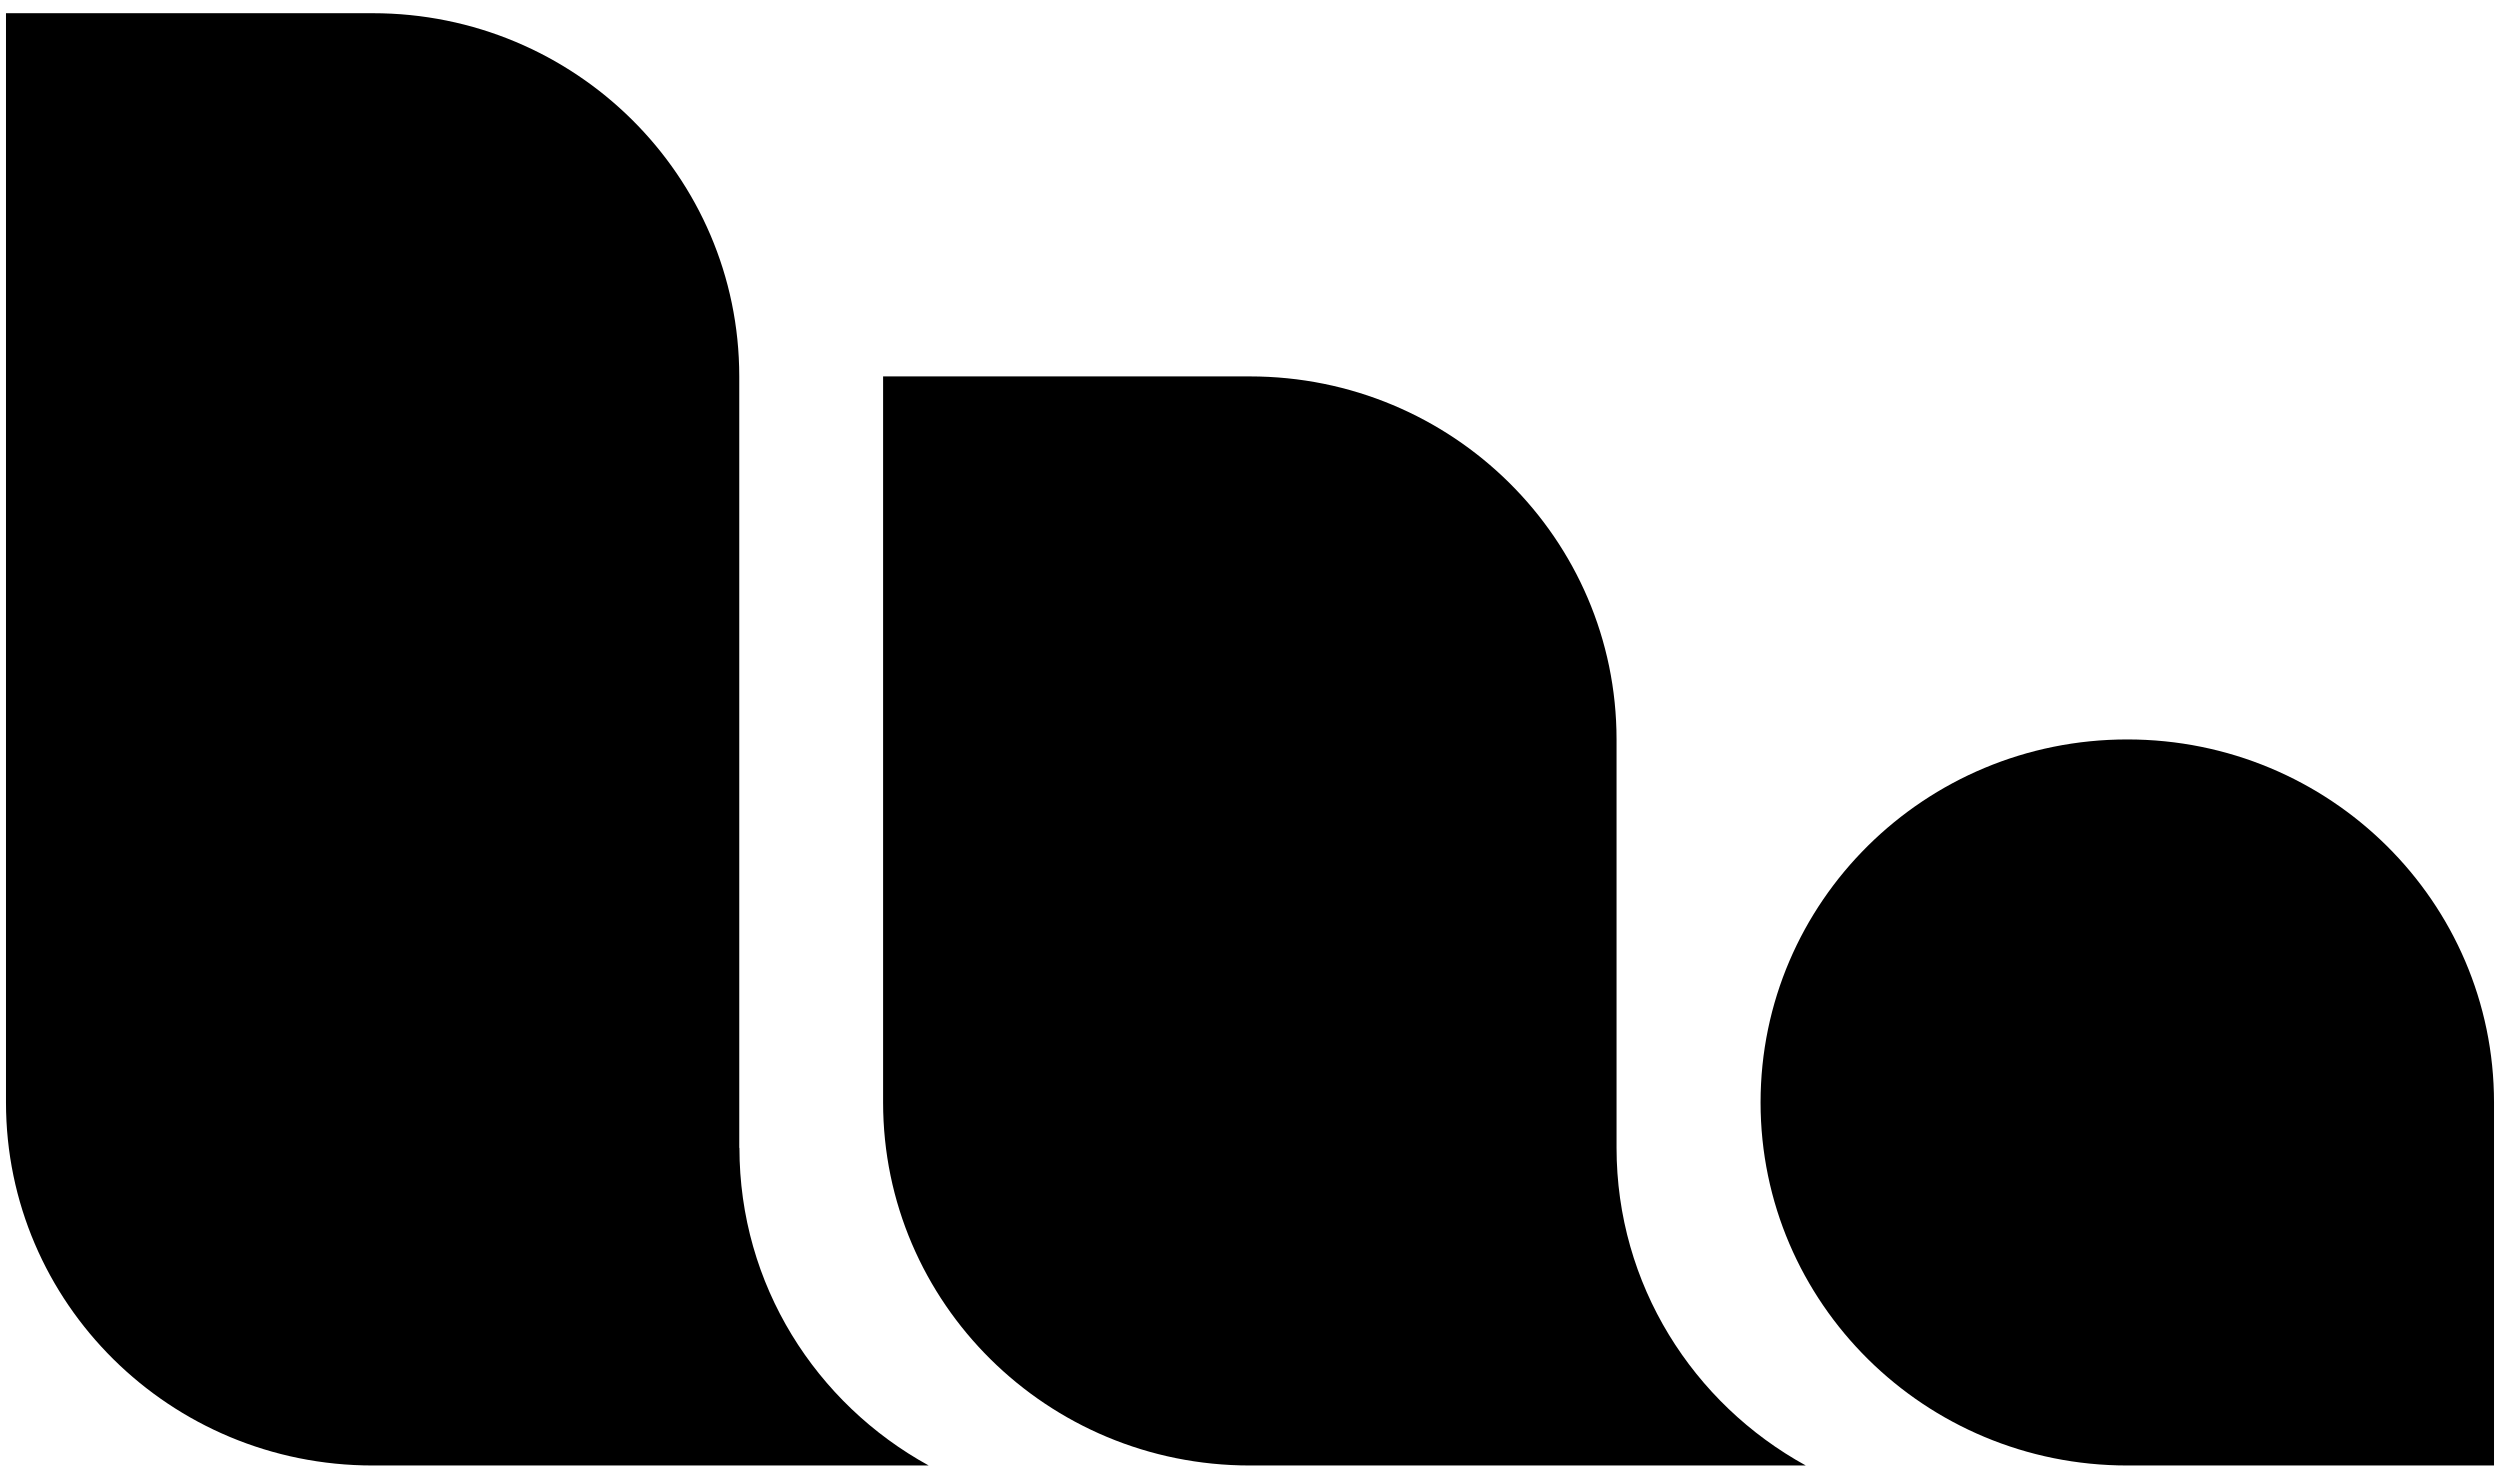 <?xml version="1.0" encoding="UTF-8"?>
<svg id="Layer_1" data-name="Layer 1" xmlns="http://www.w3.org/2000/svg" viewBox="0 0 142 84">
  <style>
    @media (prefers-color-scheme: dark) {
      .cls-1 {
        fill: #fff;
      }
    }
    @media (prefers-color-scheme: light) {
      .cls-1 {
        fill: #000;
      }
    }
    @media (prefers-color-scheme: no-preference) {
      .cls-1 {
        fill: #fff;
      }
    }
  </style>
  <path class="cls-1" d="M141.66,62.62v20.62h-20.83c-11.5,0-20.83-9.23-20.83-20.62h0c0-11.39,9.32-20.62,20.83-20.62s20.83,9.23,20.83,20.62Zm-99.67,2.58V21.38C41.99,9.99,32.67,.75,21.17,.75H.34V62.62c0,11.39,9.32,20.62,20.83,20.62h31.58c-6.41-3.52-10.75-10.27-10.75-18.04Zm49.83,0v-23.2c0-11.39-9.32-20.62-20.83-20.62h-20.83V62.62c0,11.39,9.32,20.62,20.83,20.62h31.58c-6.41-3.52-10.75-10.28-10.75-18.05Z"/>
</svg>